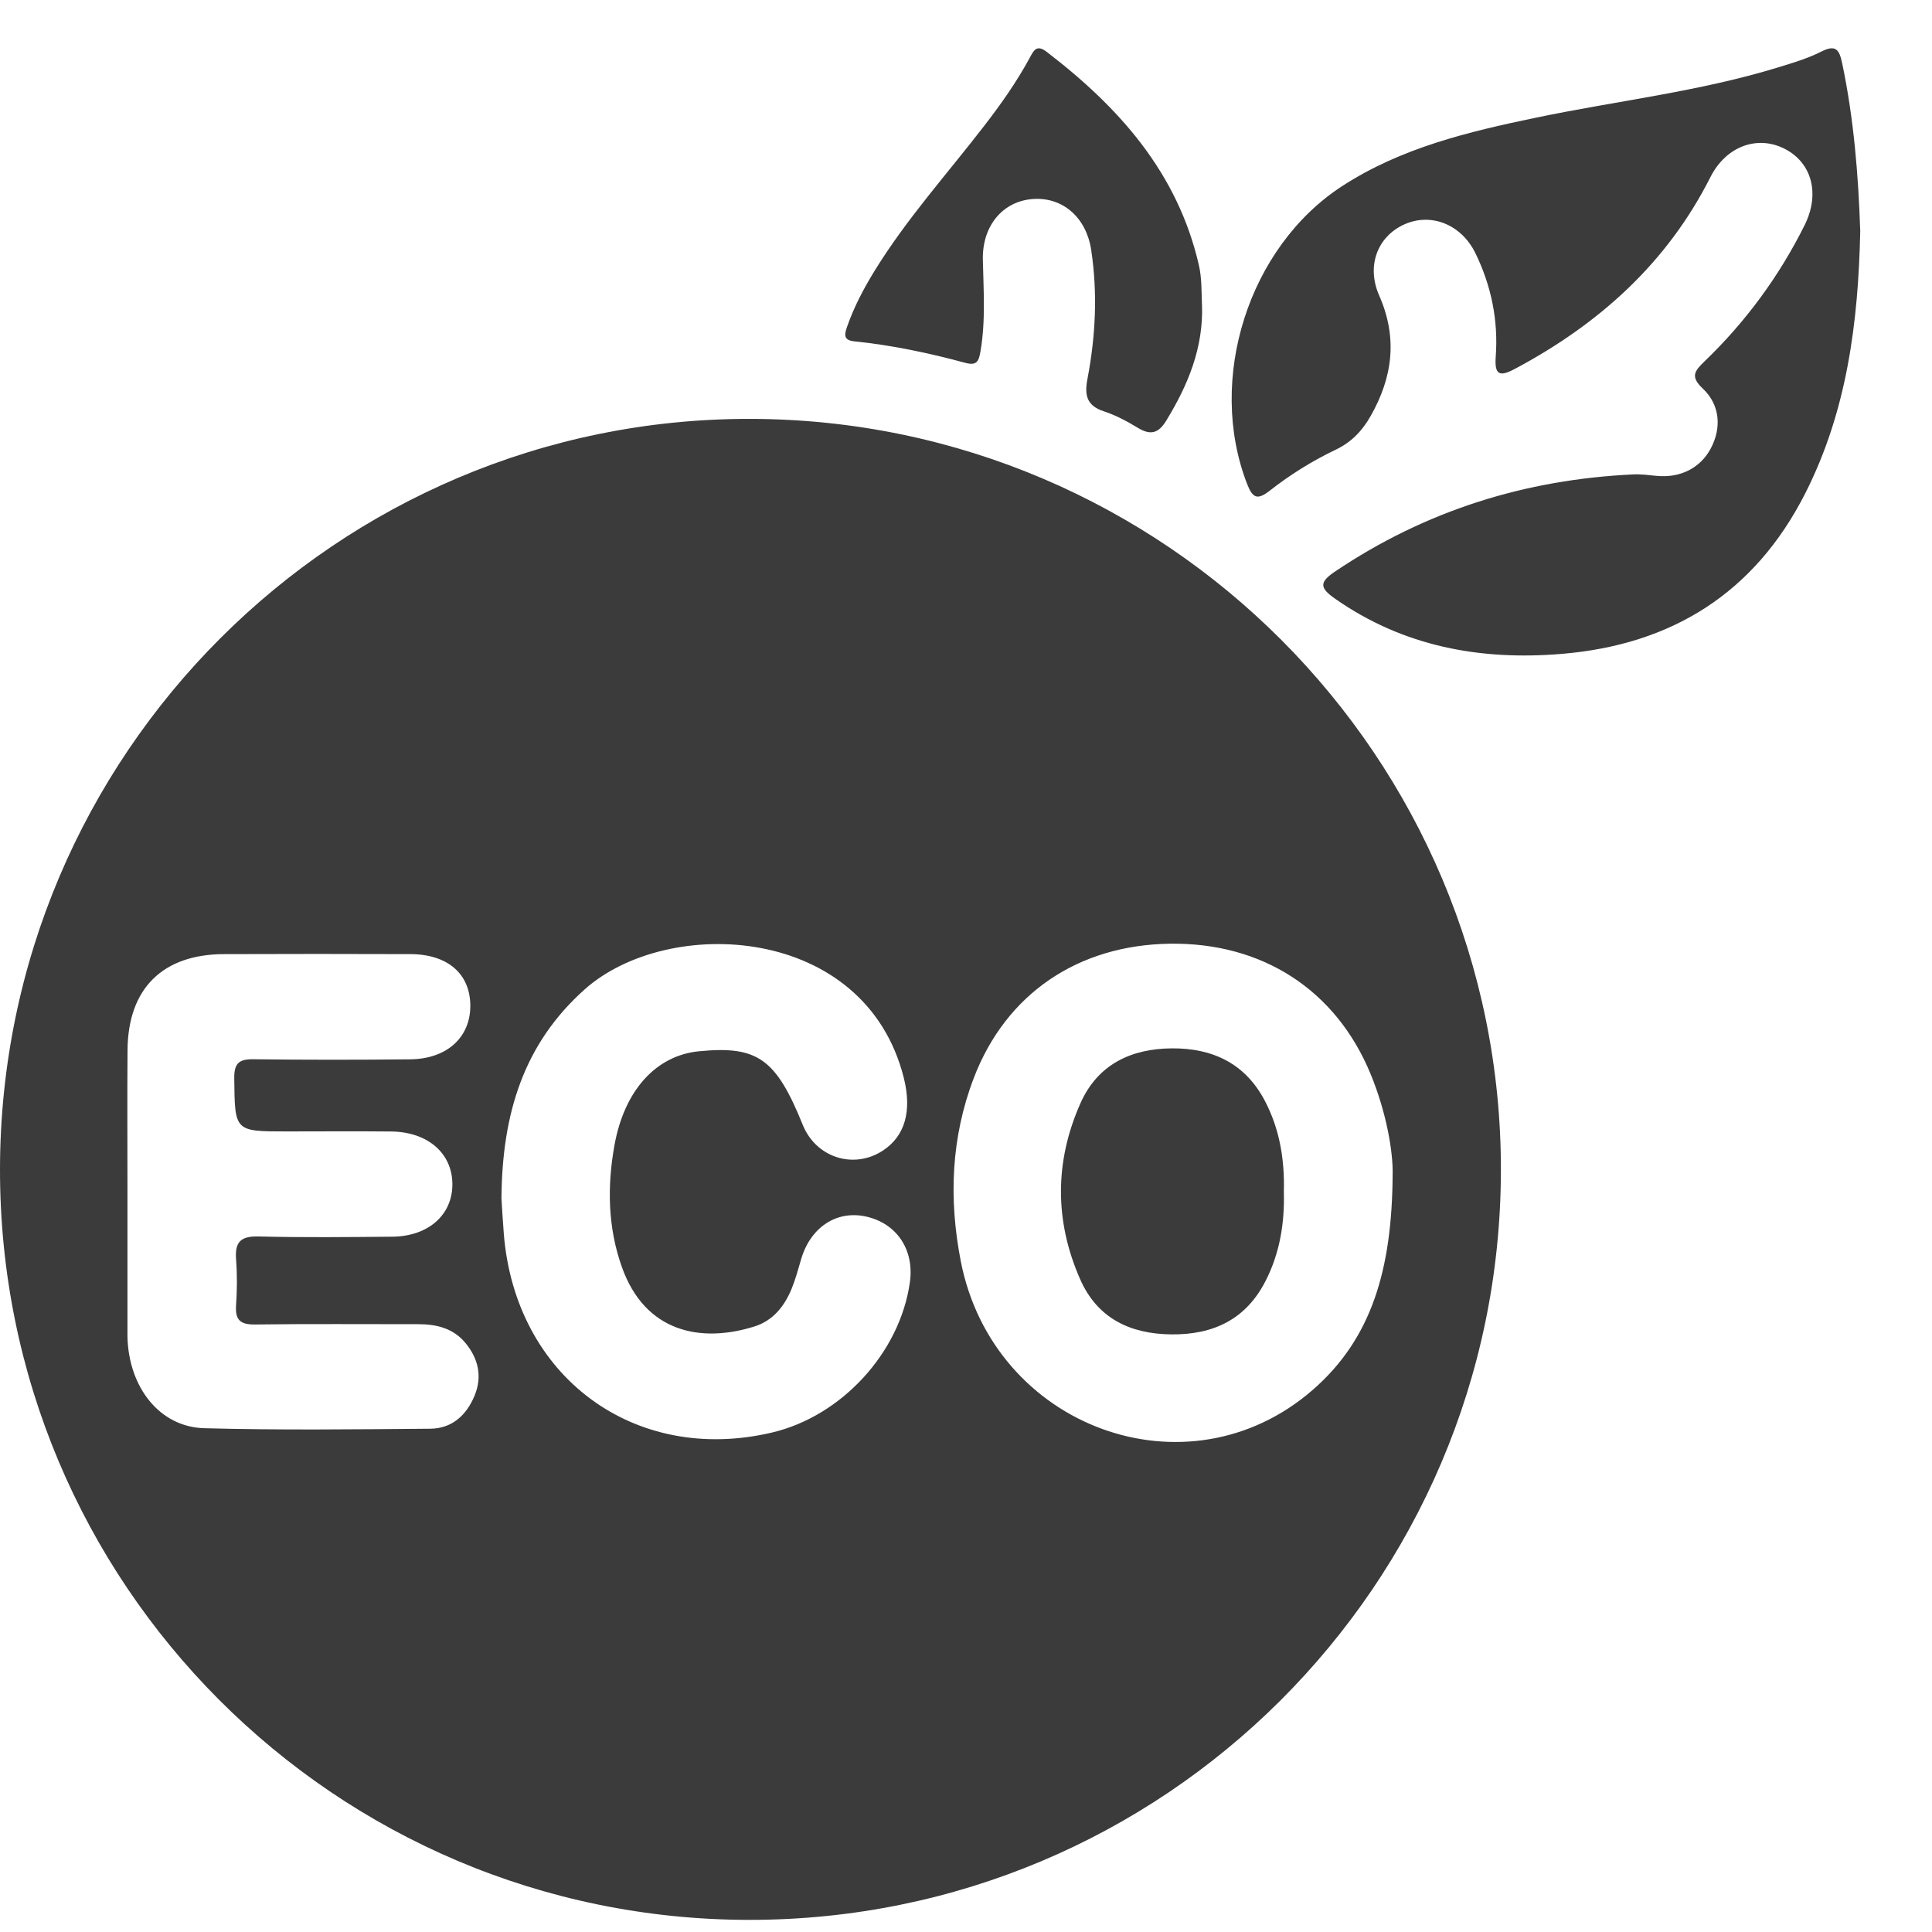 <svg width="80" height="80" viewBox="0 0 80 80" fill="none" xmlns="http://www.w3.org/2000/svg">
<g clip-path="url(#clip0_46_1609)">
<path d="M31.013 79.498C13.861 79.482 -0.023 65.561 2.7568e-05 48.406C0.023 31.244 13.952 17.317 31.065 17.345C48.239 17.372 62.193 31.357 62.149 48.502C62.106 65.643 48.173 79.513 31.015 79.498H31.013ZM57.666 48.65C57.691 47.681 57.4 46.041 56.753 44.471C55.317 40.989 52.272 39.021 48.438 39.077C44.633 39.132 41.657 41.151 40.324 44.634C39.379 47.102 39.282 49.653 39.784 52.225C41.127 59.111 49.166 62.069 54.357 57.553C56.812 55.418 57.64 52.543 57.666 48.65ZM5.278 49.283C5.278 51.248 5.278 53.213 5.278 55.178C5.278 55.235 5.278 55.293 5.278 55.352C5.327 57.446 6.61 59.089 8.457 59.139C11.575 59.224 14.698 59.186 17.818 59.16C18.713 59.153 19.315 58.604 19.651 57.792C19.981 56.992 19.805 56.253 19.27 55.606C18.771 55.002 18.078 54.832 17.326 54.832C15.072 54.834 12.816 54.814 10.564 54.844C9.959 54.853 9.733 54.663 9.775 54.054C9.818 53.422 9.824 52.78 9.775 52.149C9.721 51.446 9.952 51.182 10.691 51.199C12.54 51.246 14.39 51.225 16.239 51.209C17.739 51.197 18.741 50.303 18.732 49.024C18.724 47.752 17.71 46.871 16.207 46.853C14.762 46.838 13.317 46.85 11.872 46.85C9.704 46.85 9.724 46.85 9.7 44.652C9.693 44.04 9.884 43.854 10.486 43.861C12.653 43.888 14.821 43.887 16.988 43.864C18.496 43.85 19.47 42.963 19.475 41.663C19.48 40.336 18.55 39.513 16.992 39.508C14.42 39.498 11.848 39.499 9.276 39.508C6.735 39.515 5.302 40.932 5.281 43.474C5.266 45.41 5.278 47.347 5.278 49.283ZM20.762 49.587C20.784 49.928 20.814 50.505 20.861 51.083C21.332 57.002 26.267 60.661 31.968 59.318C34.854 58.638 37.27 56.004 37.677 53.091C37.865 51.743 37.126 50.646 35.842 50.37C34.633 50.111 33.561 50.824 33.175 52.135C33.053 52.55 32.941 52.971 32.778 53.369C32.481 54.091 32.006 54.686 31.241 54.926C28.989 55.633 26.707 55.145 25.754 52.475C25.166 50.83 25.137 49.123 25.443 47.425C25.855 45.132 27.177 43.706 28.935 43.532C31.366 43.292 32.131 43.833 33.242 46.582C33.788 47.93 35.34 48.432 36.548 47.65C37.477 47.05 37.767 46.001 37.425 44.634C35.825 38.266 27.664 37.887 24.21 40.969C21.689 43.219 20.795 46.1 20.765 49.589L20.762 49.587Z" fill="#3B3B3B"/>
<path d="M77.029 9.551C76.949 13.356 76.478 17.03 74.746 20.439C72.649 24.564 69.216 26.696 64.677 27.075C61.309 27.357 58.12 26.779 55.278 24.788C54.642 24.343 54.621 24.108 55.285 23.663C59.028 21.145 63.158 19.851 67.644 19.644C67.959 19.63 68.277 19.674 68.594 19.705C69.573 19.802 70.409 19.381 70.84 18.568C71.289 17.724 71.23 16.77 70.51 16.091C69.976 15.589 70.174 15.356 70.585 14.959C72.285 13.325 73.668 11.443 74.722 9.33C75.365 8.042 75.038 6.769 73.936 6.181C72.802 5.576 71.48 6.038 70.826 7.332C69.025 10.899 66.211 13.417 62.733 15.272C62.095 15.613 61.879 15.531 61.935 14.77C62.045 13.273 61.754 11.836 61.093 10.483C60.509 9.287 59.248 8.789 58.134 9.299C57.04 9.8 56.569 11.01 57.109 12.236C57.876 13.977 57.673 15.603 56.765 17.21C56.416 17.83 55.967 18.309 55.304 18.623C54.339 19.084 53.426 19.653 52.585 20.312C52.07 20.714 51.872 20.641 51.637 20.032C49.964 15.702 51.693 10.224 55.584 7.701C58.033 6.113 60.817 5.452 63.622 4.868C66.954 4.174 70.352 3.795 73.619 2.793C74.226 2.607 74.844 2.425 75.405 2.141C76.024 1.828 76.162 2.054 76.283 2.632C76.765 4.932 76.951 7.259 77.028 9.553L77.029 9.551Z" fill="#3B3B3B"/>
<path d="M49.772 12.605C49.84 14.38 49.2 15.932 48.295 17.413C47.963 17.959 47.629 18.031 47.101 17.707C46.659 17.438 46.189 17.189 45.701 17.029C44.984 16.794 44.904 16.344 45.029 15.69C45.367 13.921 45.454 12.141 45.184 10.351C44.983 9.014 44.017 8.158 42.781 8.24C41.524 8.324 40.67 9.35 40.698 10.743C40.724 12.012 40.818 13.278 40.6 14.546C40.526 14.979 40.44 15.151 39.957 15.021C38.453 14.614 36.928 14.292 35.375 14.134C34.91 14.087 34.968 13.84 35.074 13.535C35.359 12.713 35.763 11.948 36.218 11.209C37.541 9.061 39.23 7.19 40.762 5.2C41.451 4.307 42.101 3.388 42.638 2.395C42.802 2.093 42.922 1.827 43.334 2.142C46.339 4.442 48.761 7.15 49.641 10.97C49.767 11.515 49.749 12.059 49.77 12.605H49.772Z" fill="#3B3B3B"/>
<path d="M53.162 49.351C53.196 50.641 52.997 51.884 52.404 53.044C51.589 54.634 50.244 55.273 48.5 55.254C46.784 55.237 45.438 54.578 44.732 52.983C43.664 50.568 43.664 48.099 44.74 45.681C45.453 44.08 46.826 43.424 48.519 43.41C50.204 43.398 51.556 44.026 52.373 45.579C52.995 46.761 53.196 48.031 53.162 49.349V49.351Z" fill="#3B3B3B"/>
</g>
<defs>
<clipPath id="clip0_46_1609">
<rect width="80" height="80" fill="white"/>
</clipPath>
</defs>
</svg>
